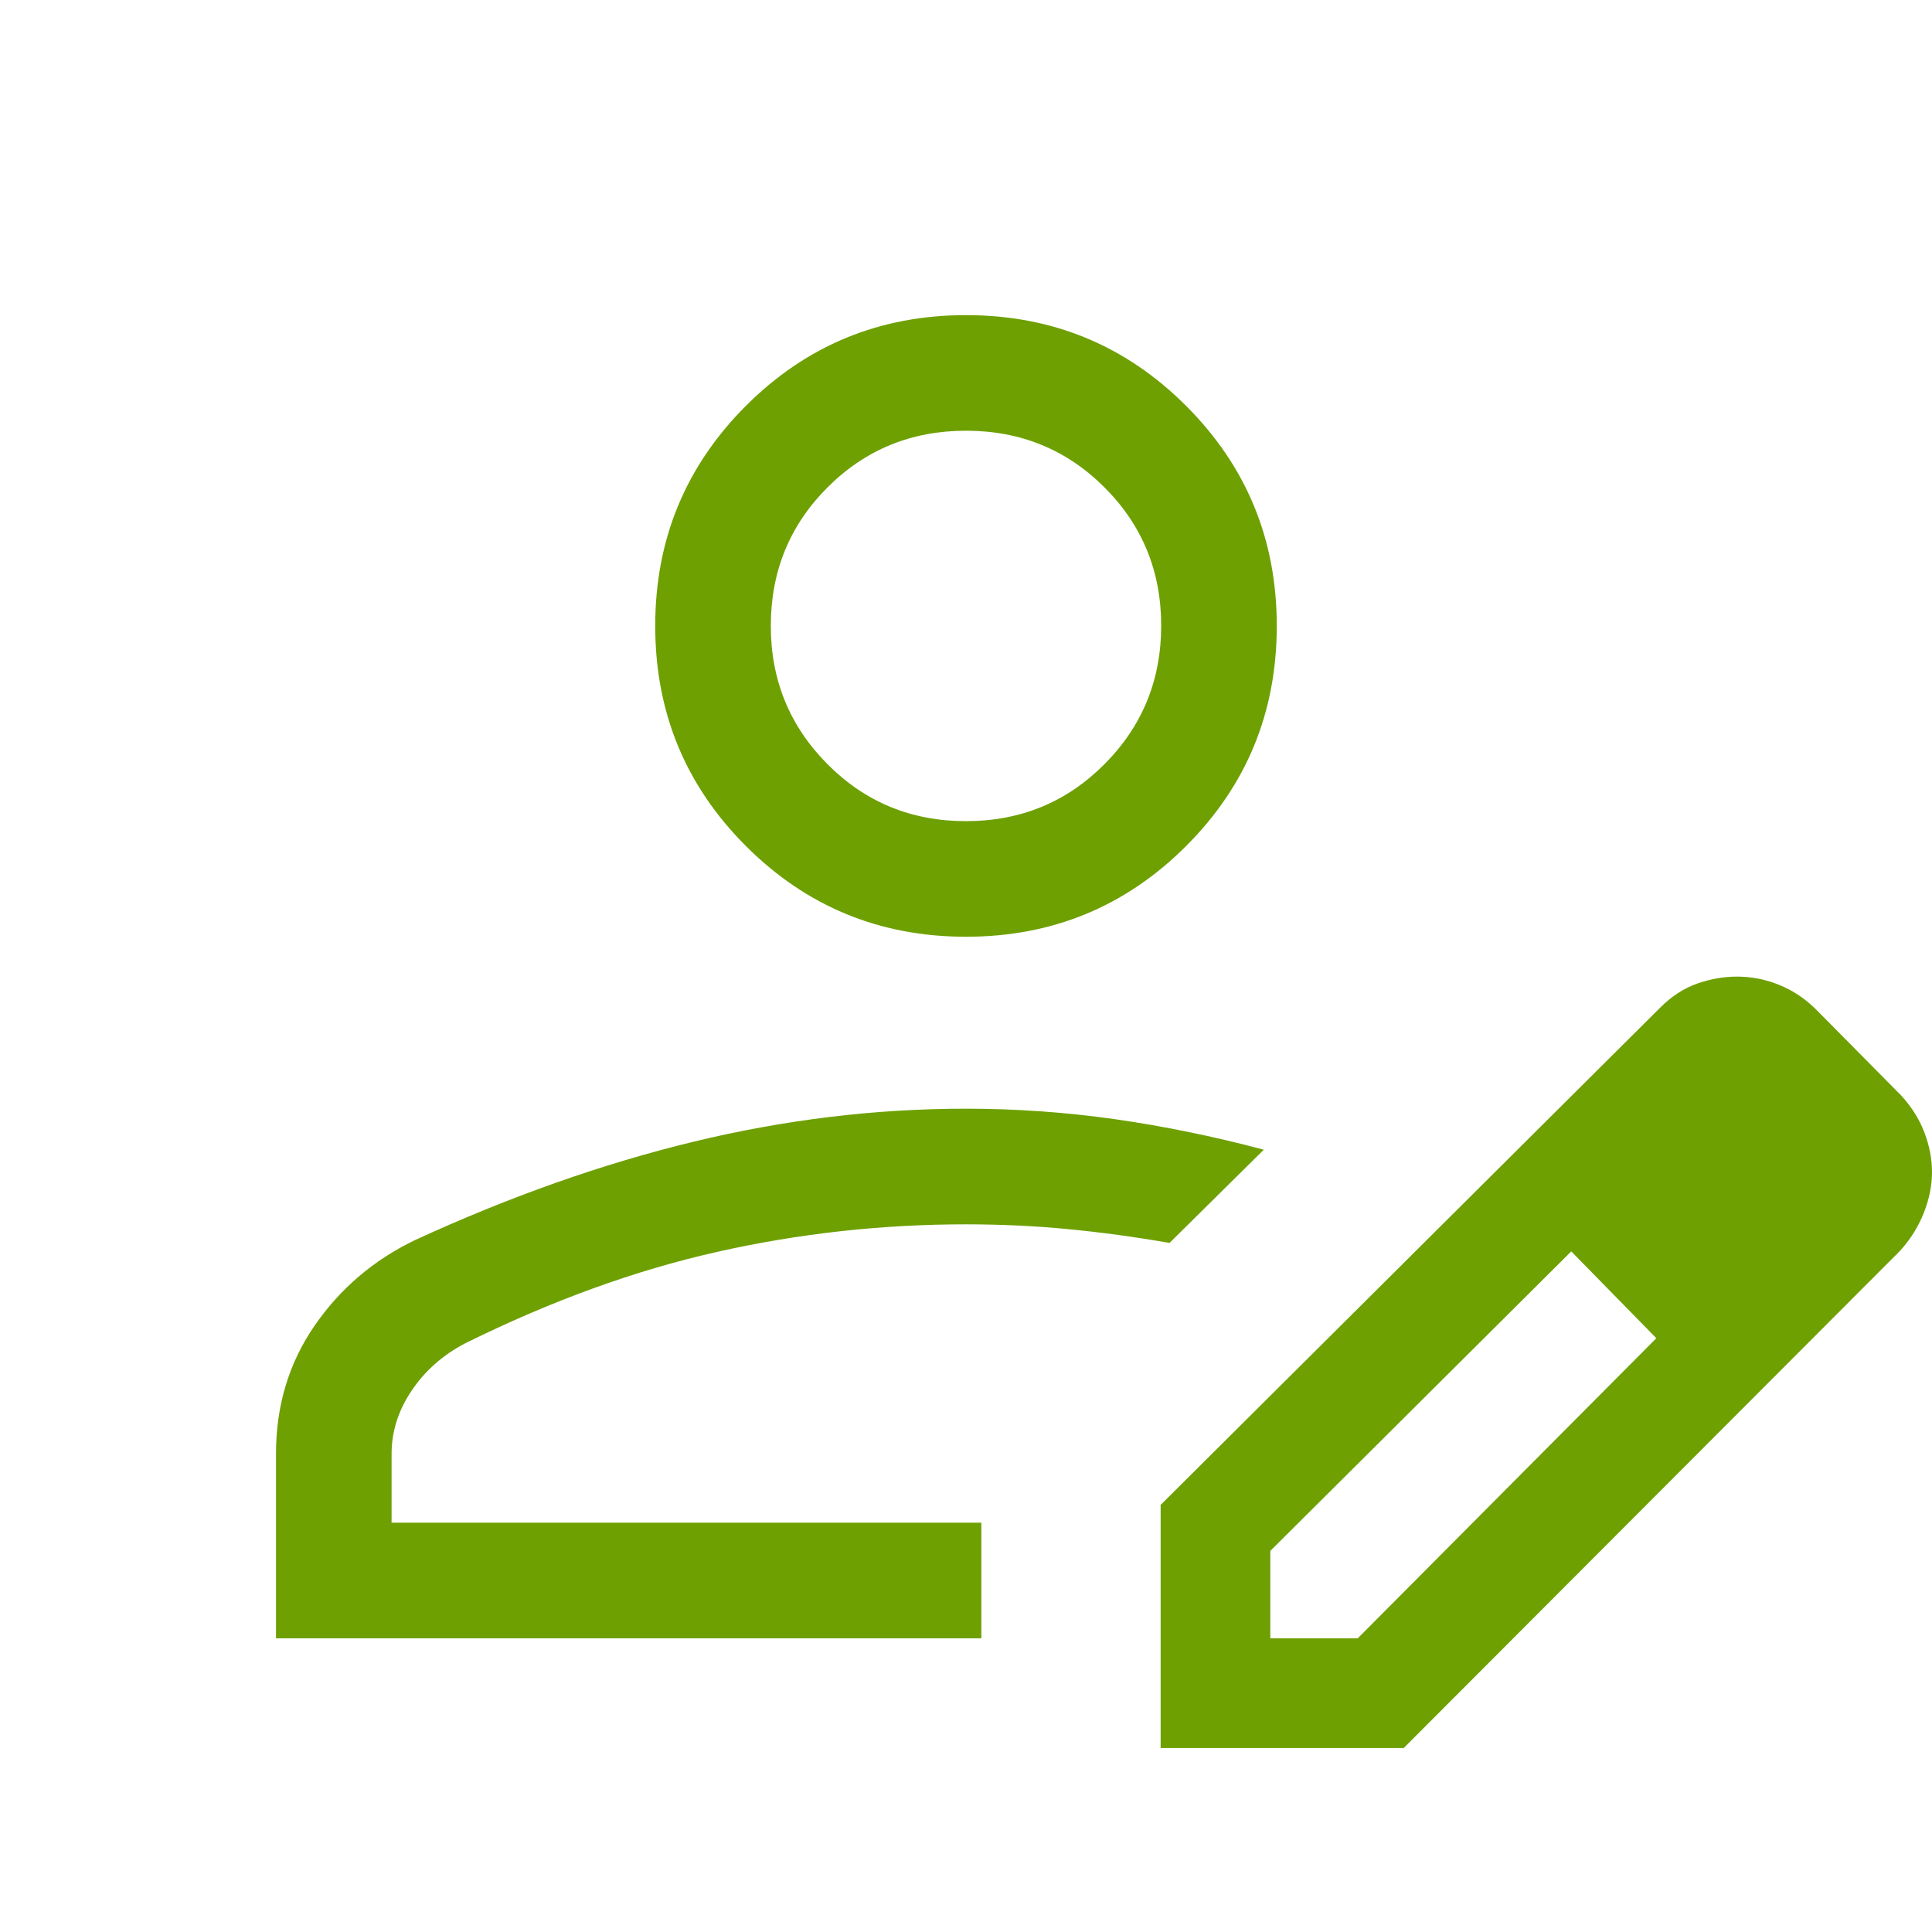 <svg width="35" height="35" viewBox="0 0 35 35" fill="none" xmlns="http://www.w3.org/2000/svg">
<g clip-path="url(#clip0_5639_30227)">
<mask id="mask0_5639_30227" style="mask-type:alpha" maskUnits="userSpaceOnUse" x="-3" y="-3" width="41" height="41">
<rect x="-2.5" y="-2.5" width="40" height="40" fill="#D9D9D9"/>
</mask>
<g mask="url(#mask0_5639_30227)">
<path d="M5 29.68V26.335C5 25.466 5.232 24.695 5.696 24.02C6.16 23.345 6.768 22.826 7.521 22.464C9.24 21.674 10.921 21.081 12.565 20.683C14.21 20.285 15.854 20.085 17.5 20.085C18.403 20.085 19.3 20.148 20.19 20.274C21.081 20.401 21.983 20.585 22.895 20.828L21.187 22.517C20.564 22.408 19.952 22.325 19.351 22.267C18.75 22.209 18.133 22.18 17.5 22.18C15.969 22.18 14.463 22.347 12.982 22.681C11.501 23.015 9.984 23.566 8.432 24.333C8.025 24.545 7.7 24.831 7.458 25.192C7.215 25.552 7.094 25.934 7.094 26.335V27.585H17.778V29.68H5ZM21.026 31.667V27.263L30.074 18.256C30.281 18.049 30.505 17.903 30.745 17.819C30.985 17.735 31.226 17.692 31.466 17.692C31.728 17.692 31.981 17.741 32.226 17.84C32.471 17.938 32.694 18.085 32.894 18.282L34.436 19.84C34.627 20.047 34.769 20.271 34.861 20.513C34.954 20.754 35 20.996 35 21.237C35 21.478 34.95 21.724 34.851 21.974C34.752 22.224 34.609 22.453 34.421 22.66L25.43 31.667H21.026ZM23.013 29.68H24.596L30.006 24.243L29.24 23.452L28.465 22.67L23.013 28.096V29.68ZM29.24 23.452L28.465 22.67L30.006 24.243L29.24 23.452ZM17.5 16.97C15.937 16.97 14.608 16.422 13.513 15.327C12.417 14.232 11.87 12.902 11.87 11.339C11.87 9.777 12.417 8.448 13.513 7.352C14.608 6.257 15.937 5.709 17.5 5.709C19.063 5.709 20.392 6.257 21.487 7.352C22.583 8.448 23.13 9.777 23.13 11.339C23.13 12.902 22.583 14.232 21.487 15.327C20.392 16.422 19.063 16.97 17.5 16.97ZM17.499 14.876C18.488 14.876 19.324 14.532 20.009 13.843C20.694 13.155 21.036 12.319 21.036 11.335C21.036 10.35 20.694 9.515 20.01 8.831C19.326 8.146 18.489 7.803 17.501 7.803C16.512 7.803 15.676 8.145 14.991 8.83C14.306 9.514 13.964 10.351 13.964 11.339C13.964 12.32 14.306 13.155 14.99 13.843C15.674 14.532 16.511 14.876 17.499 14.876Z" fill="#6EA002"/>
</g>
</g>
<defs>
<clipPath id="clip0_5639_30227">
<rect width="35" height="35" fill="white"/>
</clipPath>
</defs>
</svg>

